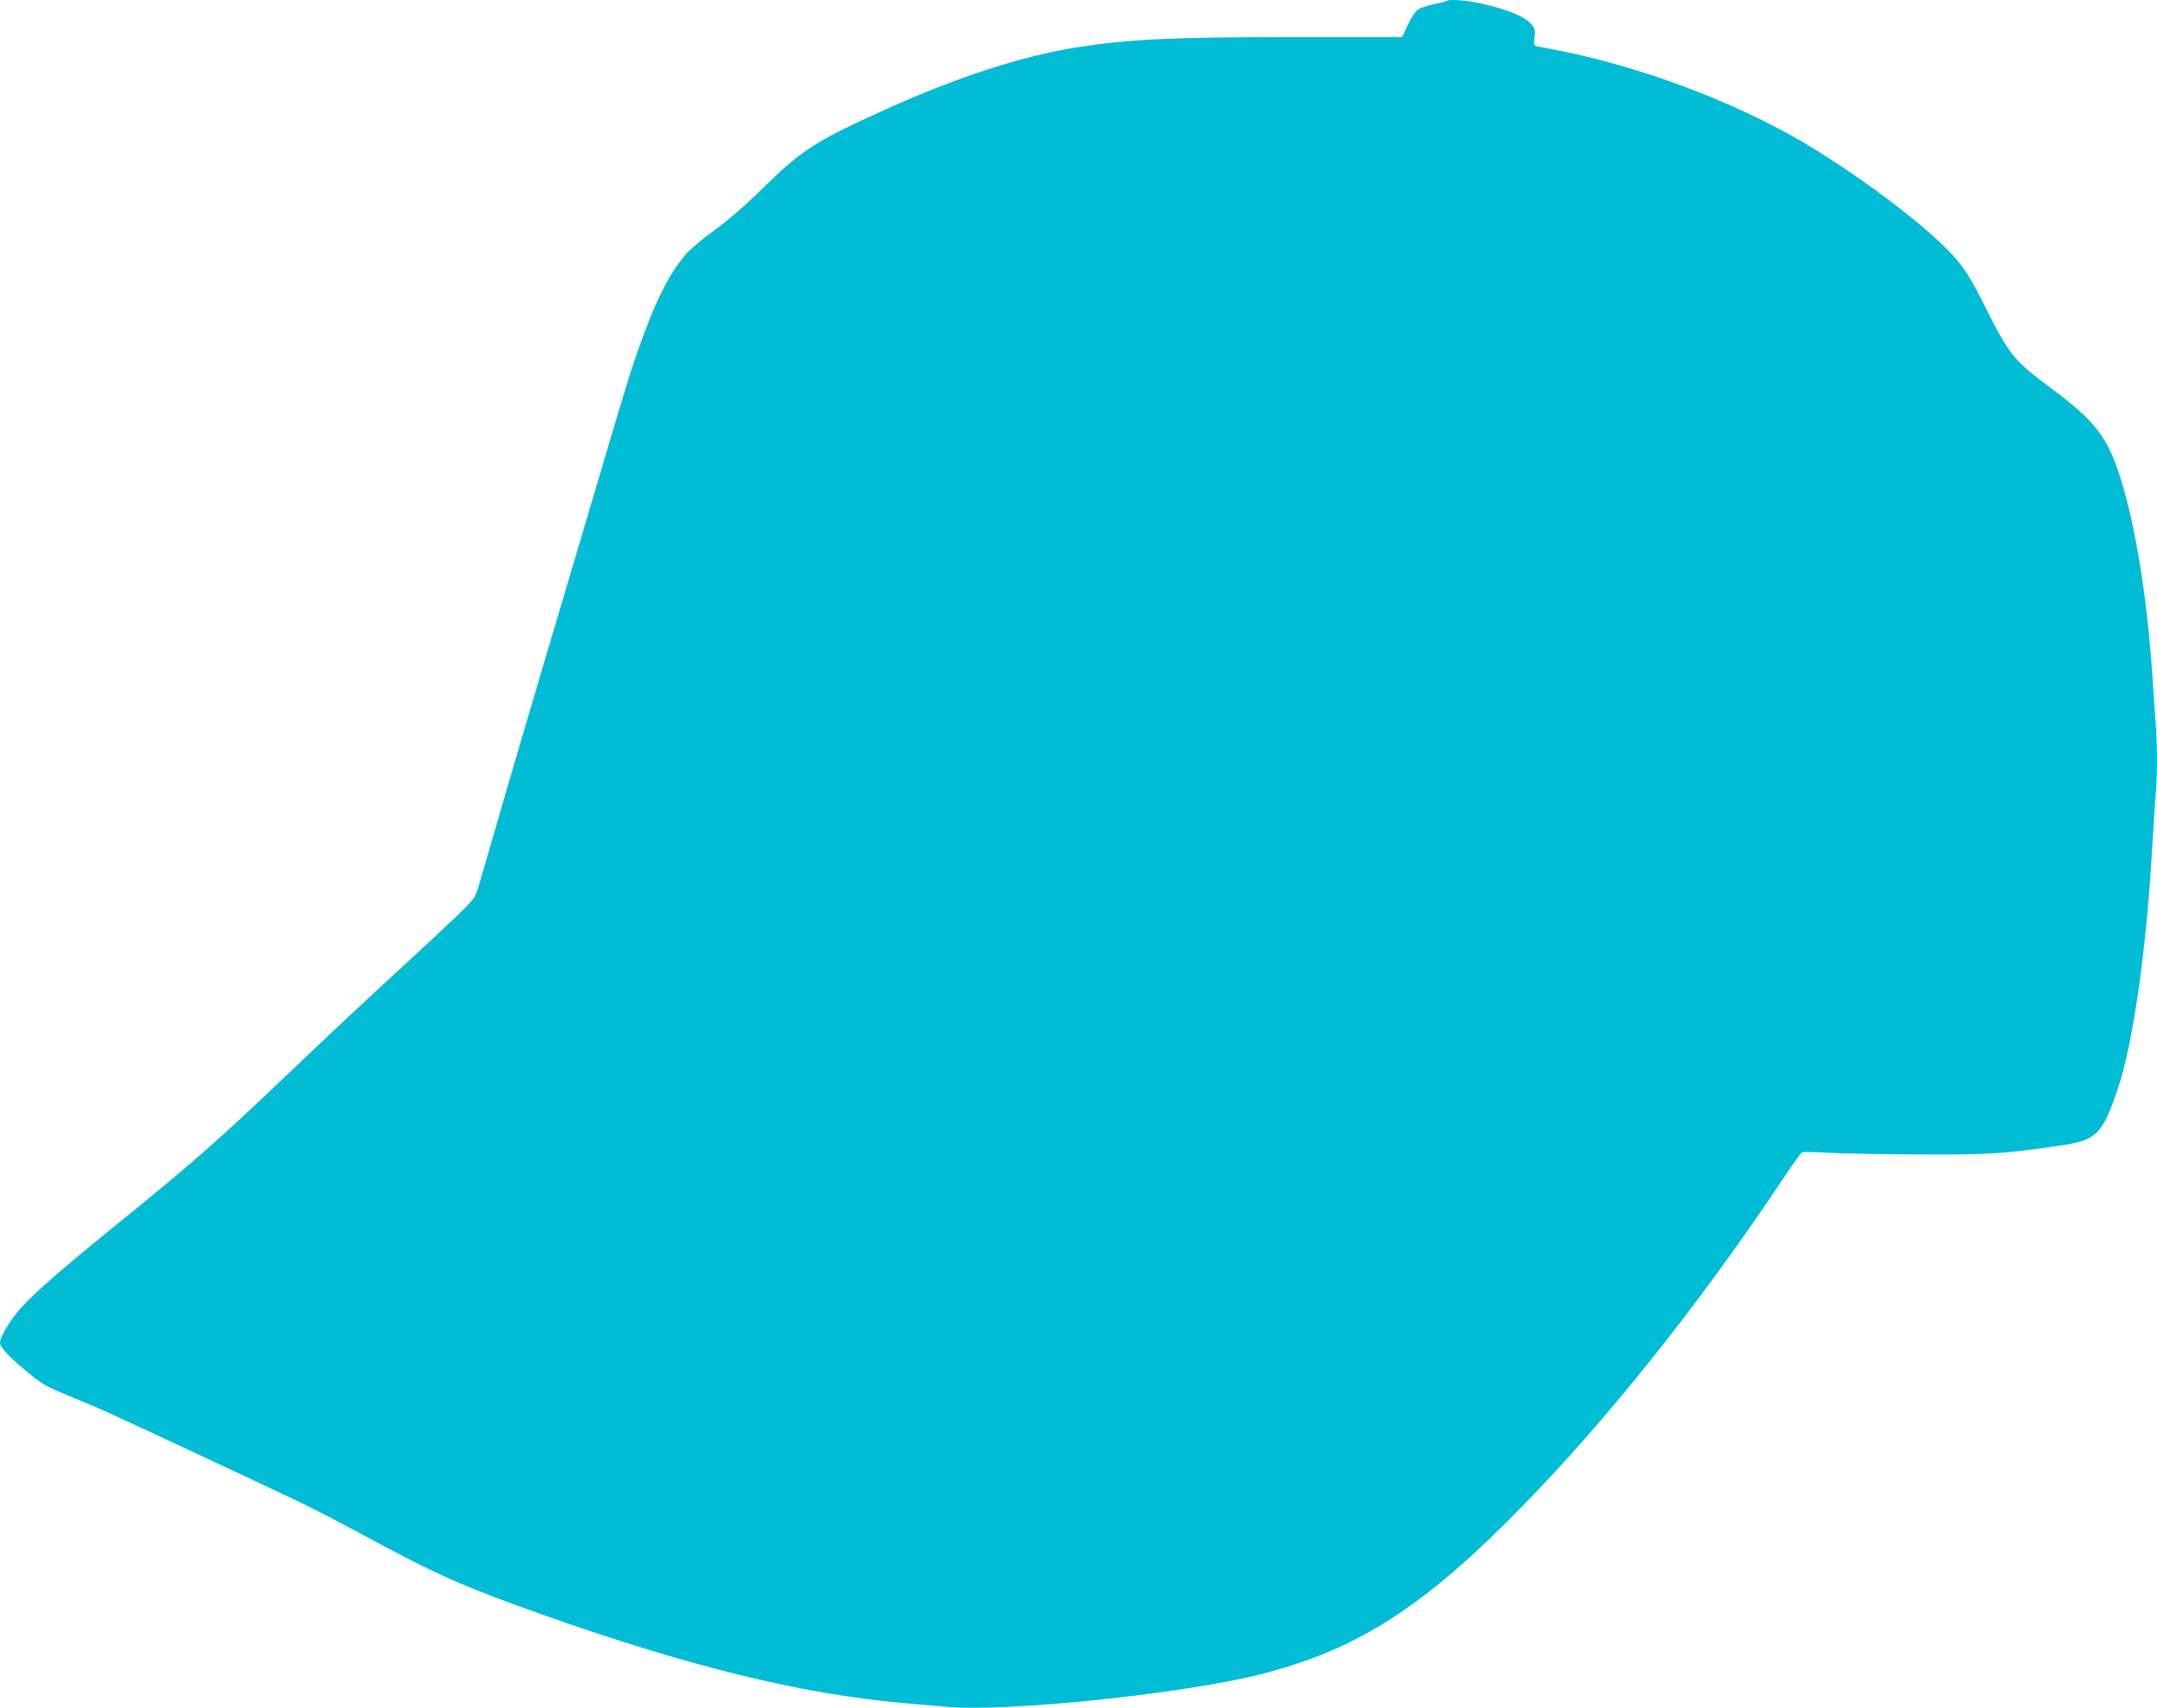 <?xml version="1.0" standalone="no"?>
<!DOCTYPE svg PUBLIC "-//W3C//DTD SVG 20010904//EN"
 "http://www.w3.org/TR/2001/REC-SVG-20010904/DTD/svg10.dtd">
<svg version="1.0" xmlns="http://www.w3.org/2000/svg"
 width="1280pt" height="1014pt" viewBox="0 0 1280 1014"
 preserveAspectRatio="xMidYMid meet">
<g transform="translate(0,1014) scale(0.1,-0.1)"
fill="#00bcd4" stroke="none">
<path d="M8589 10136 c-2 -3 -37 -12 -76 -20 -39 -8 -83 -22 -97 -32 -15 -9
-42 -49 -61 -90 l-35 -74 -618 0 c-750 0 -998 -12 -1312 -61 -323 -51 -711
-177 -1134 -368 -417 -189 -495 -239 -721 -460 -115 -113 -210 -195 -292 -255
-68 -48 -144 -112 -170 -142 -104 -119 -185 -282 -289 -579 -53 -153 -73 -219
-323 -1065 -77 -261 -181 -610 -230 -775 -49 -165 -153 -518 -231 -785 -77
-267 -150 -516 -161 -554 -20 -67 -24 -72 -142 -186 -67 -64 -205 -192 -307
-286 -202 -185 -434 -402 -720 -675 -370 -353 -537 -499 -935 -822 -451 -365
-599 -499 -671 -607 -39 -57 -64 -108 -64 -129 0 -26 54 -85 157 -170 79 -67
114 -88 207 -127 61 -25 152 -63 201 -84 88 -37 915 -423 1210 -564 83 -40
240 -121 349 -180 465 -252 604 -314 1071 -481 886 -315 1561 -481 2175 -534
63 -6 176 -15 251 -22 357 -31 1395 77 1853 192 581 147 971 396 1561 1000
502 514 1038 1185 1513 1894 73 110 139 203 145 206 7 3 75 2 152 -3 77 -5
322 -9 545 -10 423 -2 494 3 831 52 220 32 253 64 345 333 89 258 170 818 204
1412 6 105 15 242 20 307 13 148 13 320 0 484 -5 71 -14 201 -20 289 -31 439
-99 858 -186 1135 -78 247 -149 340 -414 537 -216 160 -247 198 -380 463 -98
197 -134 253 -219 343 -171 181 -577 483 -901 670 -406 233 -945 434 -1420
527 -58 11 -115 23 -128 25 -21 5 -22 9 -16 53 5 39 2 52 -16 75 -38 48 -144
92 -305 127 -81 18 -185 26 -196 16z"/>
</g>
</svg>
